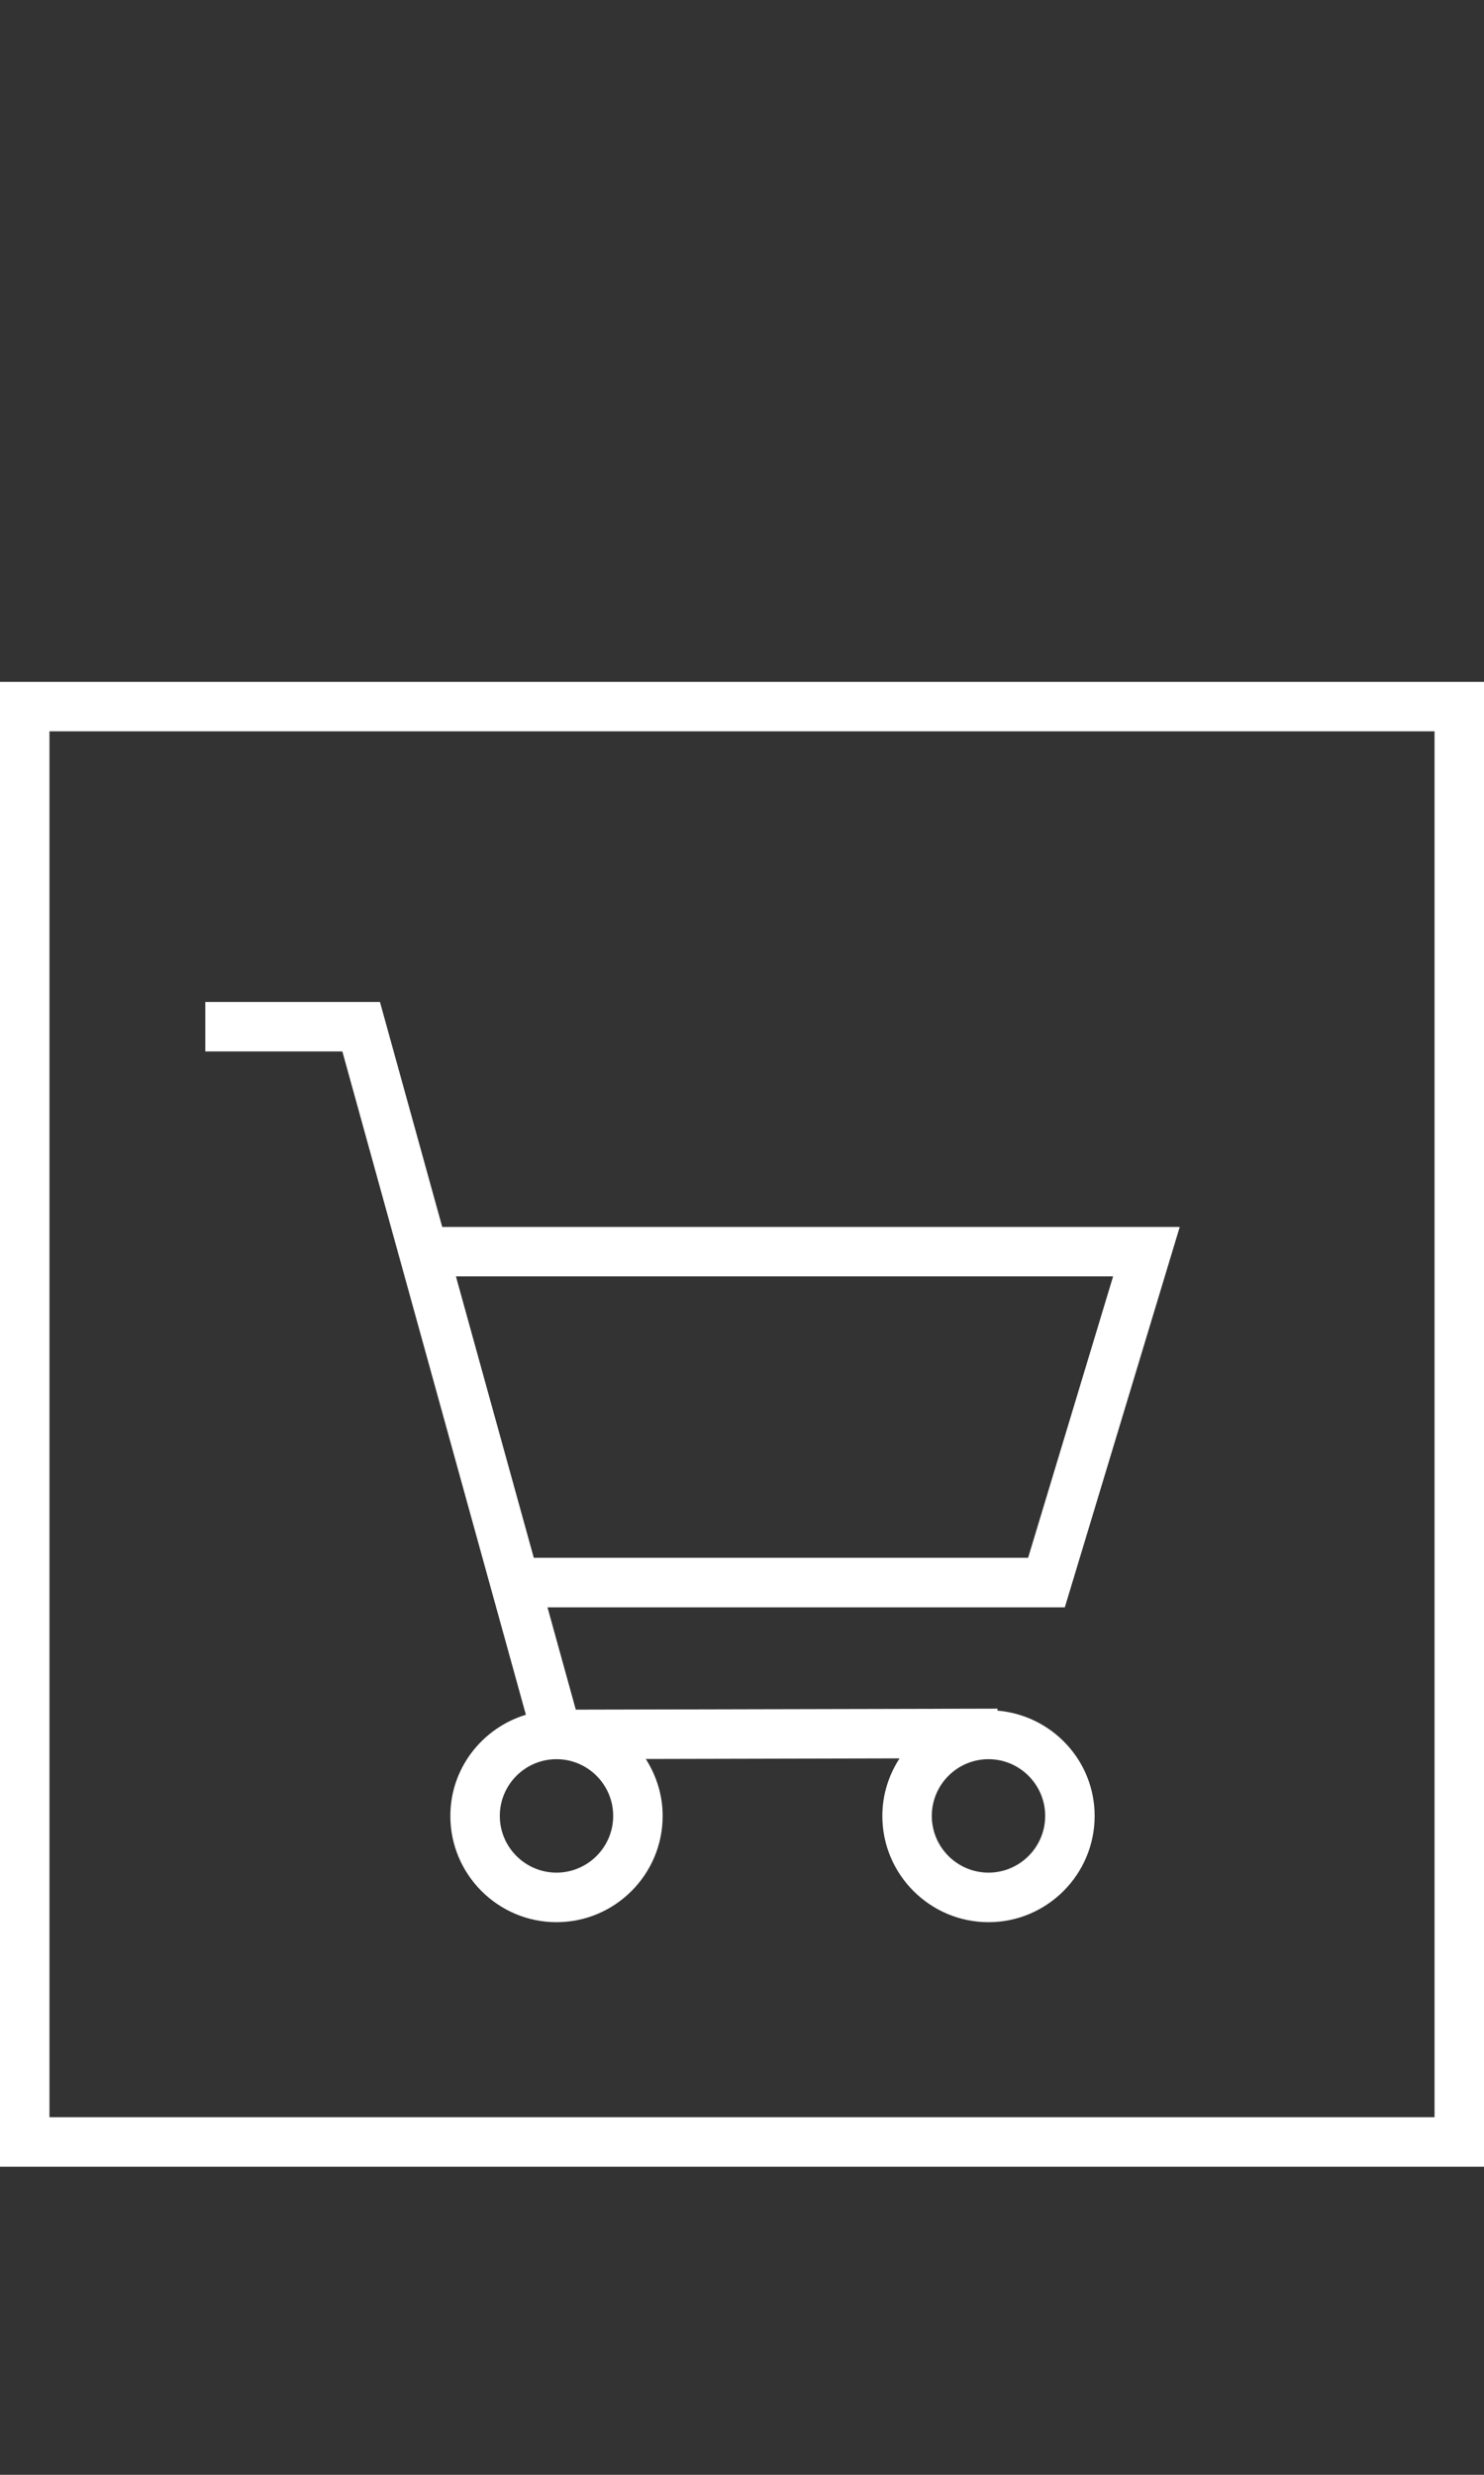 <?xml version="1.0" encoding="utf-8"?>
<!-- Generator: Adobe Illustrator 16.0.0, SVG Export Plug-In . SVG Version: 6.00 Build 0)  -->
<!DOCTYPE svg PUBLIC "-//W3C//DTD SVG 1.1//EN" "http://www.w3.org/Graphics/SVG/1.1/DTD/svg11.dtd">
<svg version="1.1" id="Layer_1" xmlns="http://www.w3.org/2000/svg" xmlns:xlink="http://www.w3.org/1999/xlink" x="0px" y="0px"
	 width="30px" height="50px" viewBox="0 0 30 50" enable-background="new 0 0 30 50" xml:space="preserve">
<rect x="0" y="0" width="30" height="50" fill="#333333" stroke="none"/>
<g id="Layer_1_1_">
	<path fill="#FFFFFF" d="M0,13.776v30h30v-30H0z M29,42.775H1v-28h28V42.775z"/>
</g>
<path fill="#FFFFFF" d="M20.165,34.561v-0.04l-8.525,0.02l-0.572-2.067h10.458l2.323-7.685H8.94l-1.259-4.546H4.15v1h2.771
	l3.71,13.401c-0.88,0.268-1.527,1.078-1.527,2.045c0,1.183,0.963,2.146,2.146,2.146s2.146-0.963,2.146-2.146
	c0-0.425-0.128-0.818-0.341-1.151l5.13-0.012c-0.218,0.336-0.348,0.733-0.348,1.163c0,1.183,0.963,2.146,2.146,2.146
	c1.183,0,2.146-0.963,2.146-2.146C22.129,35.567,21.262,34.654,20.165,34.561z M22.502,25.788l-1.718,5.685h-9.993l-1.574-5.685
	H22.502z M11.25,37.834c-0.632,0-1.146-0.514-1.146-1.146s0.514-1.146,1.146-1.146s1.146,0.515,1.146,1.146
	S11.881,37.834,11.25,37.834z M19.983,37.834c-0.632,0-1.146-0.514-1.146-1.146s0.515-1.146,1.146-1.146s1.146,0.515,1.146,1.146
	S20.615,37.834,19.983,37.834z"/>
</svg>
